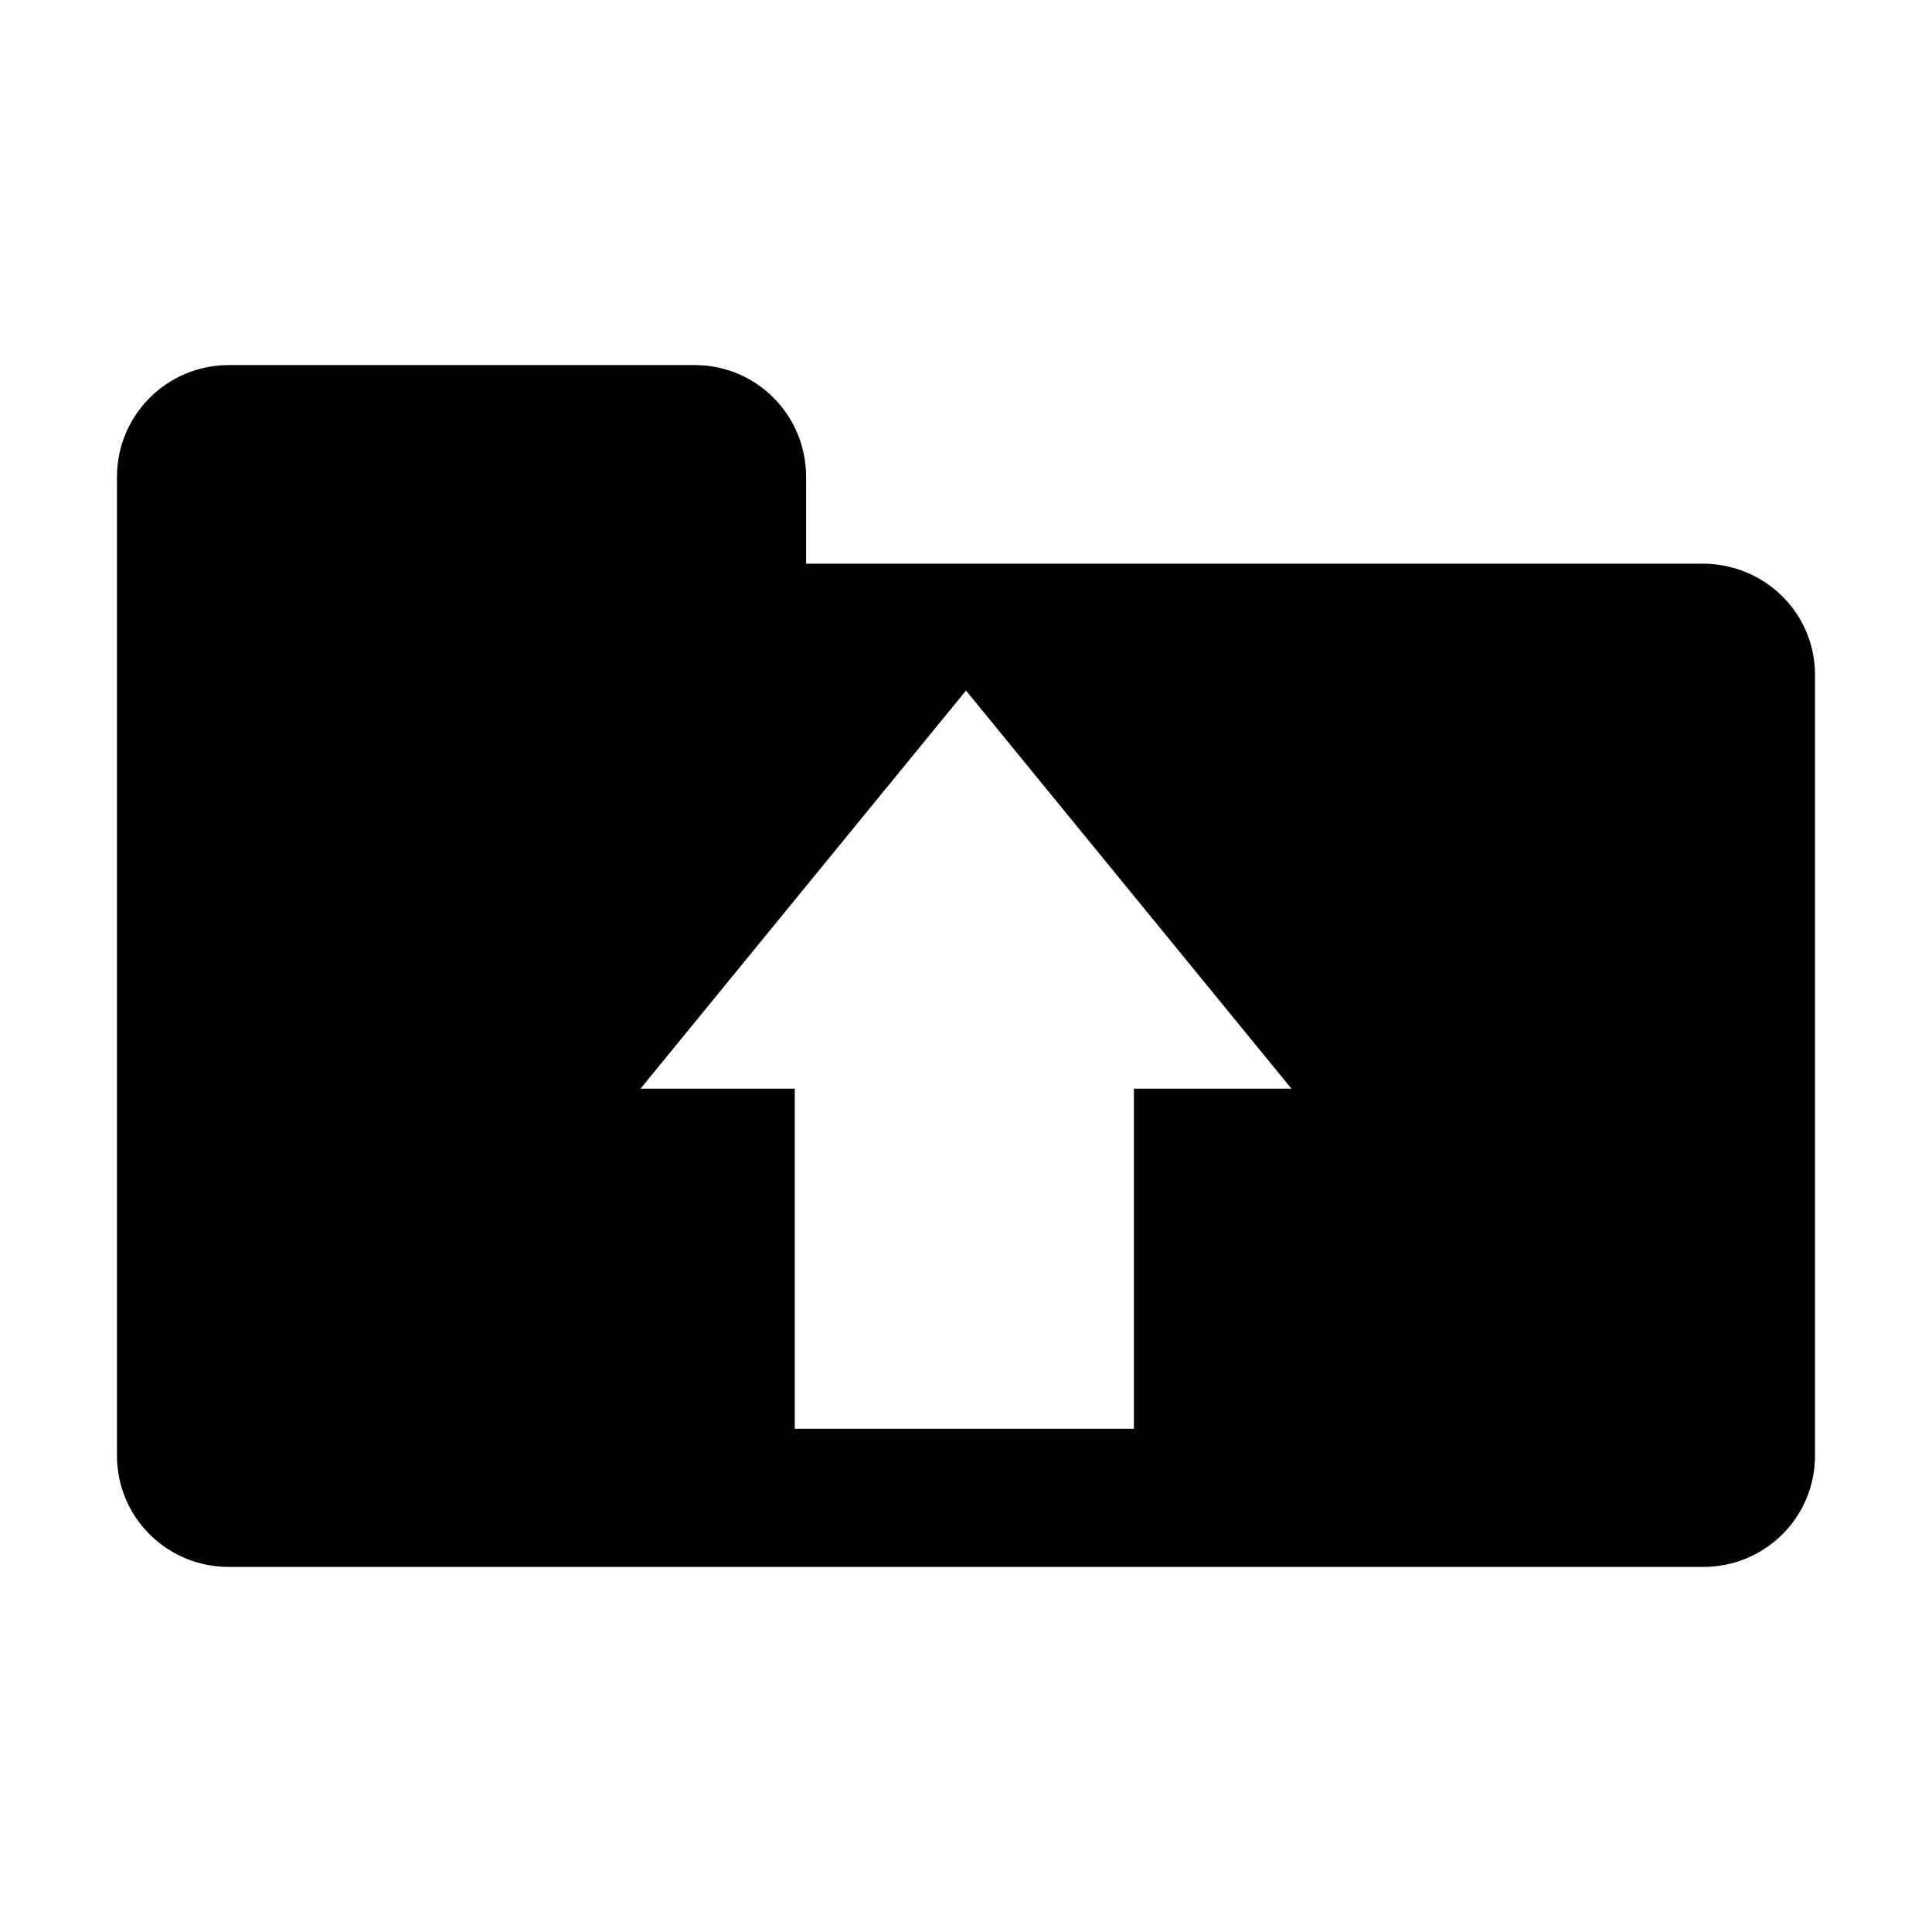 <?xml version="1.0" encoding="UTF-8" standalone="no"?>
<!-- Скачано с сайта svg4.ru / Downloaded from svg4.ru -->
<svg xmlns:dc="http://purl.org/dc/elements/1.1/"
     xmlns:cc="http://creativecommons.org/ns#"
     xmlns:rdf="http://www.w3.org/1999/02/22-rdf-syntax-ns#"
     xmlns:svg="http://www.w3.org/2000/svg"
     xmlns="http://www.w3.org/2000/svg"
     xmlns:xlink="http://www.w3.org/1999/xlink"
     width="128" height="128" version="1.1">
    <title>Folder Upload Icon</title>
    <desc>This is shape (source) for Clarity vector icon theme for gtk</desc>
    <path d="m 15.156,24.188 c -4.093,0 -7.406,3.313 -7.406,7.406 l 0,13.125 0,11.219 0,40.5 c 0,4.093 3.313,7.375 7.406,7.375 l 97.688,0 c 4.093,0 7.406,-3.282 7.406,-7.375 l 0,-51.719 c 0,-4.093 -3.313,-7.35 -7.406,-7.375 l -59.438,0 0,-5.75 c 0,-4.093 -3.282,-7.406 -7.375,-7.406 z M 64,45.752 l 21.562,26.375 -10.438,0 0,22.531 -22.469,0 0,-22.531 -10.219,0 z"/>
</svg>